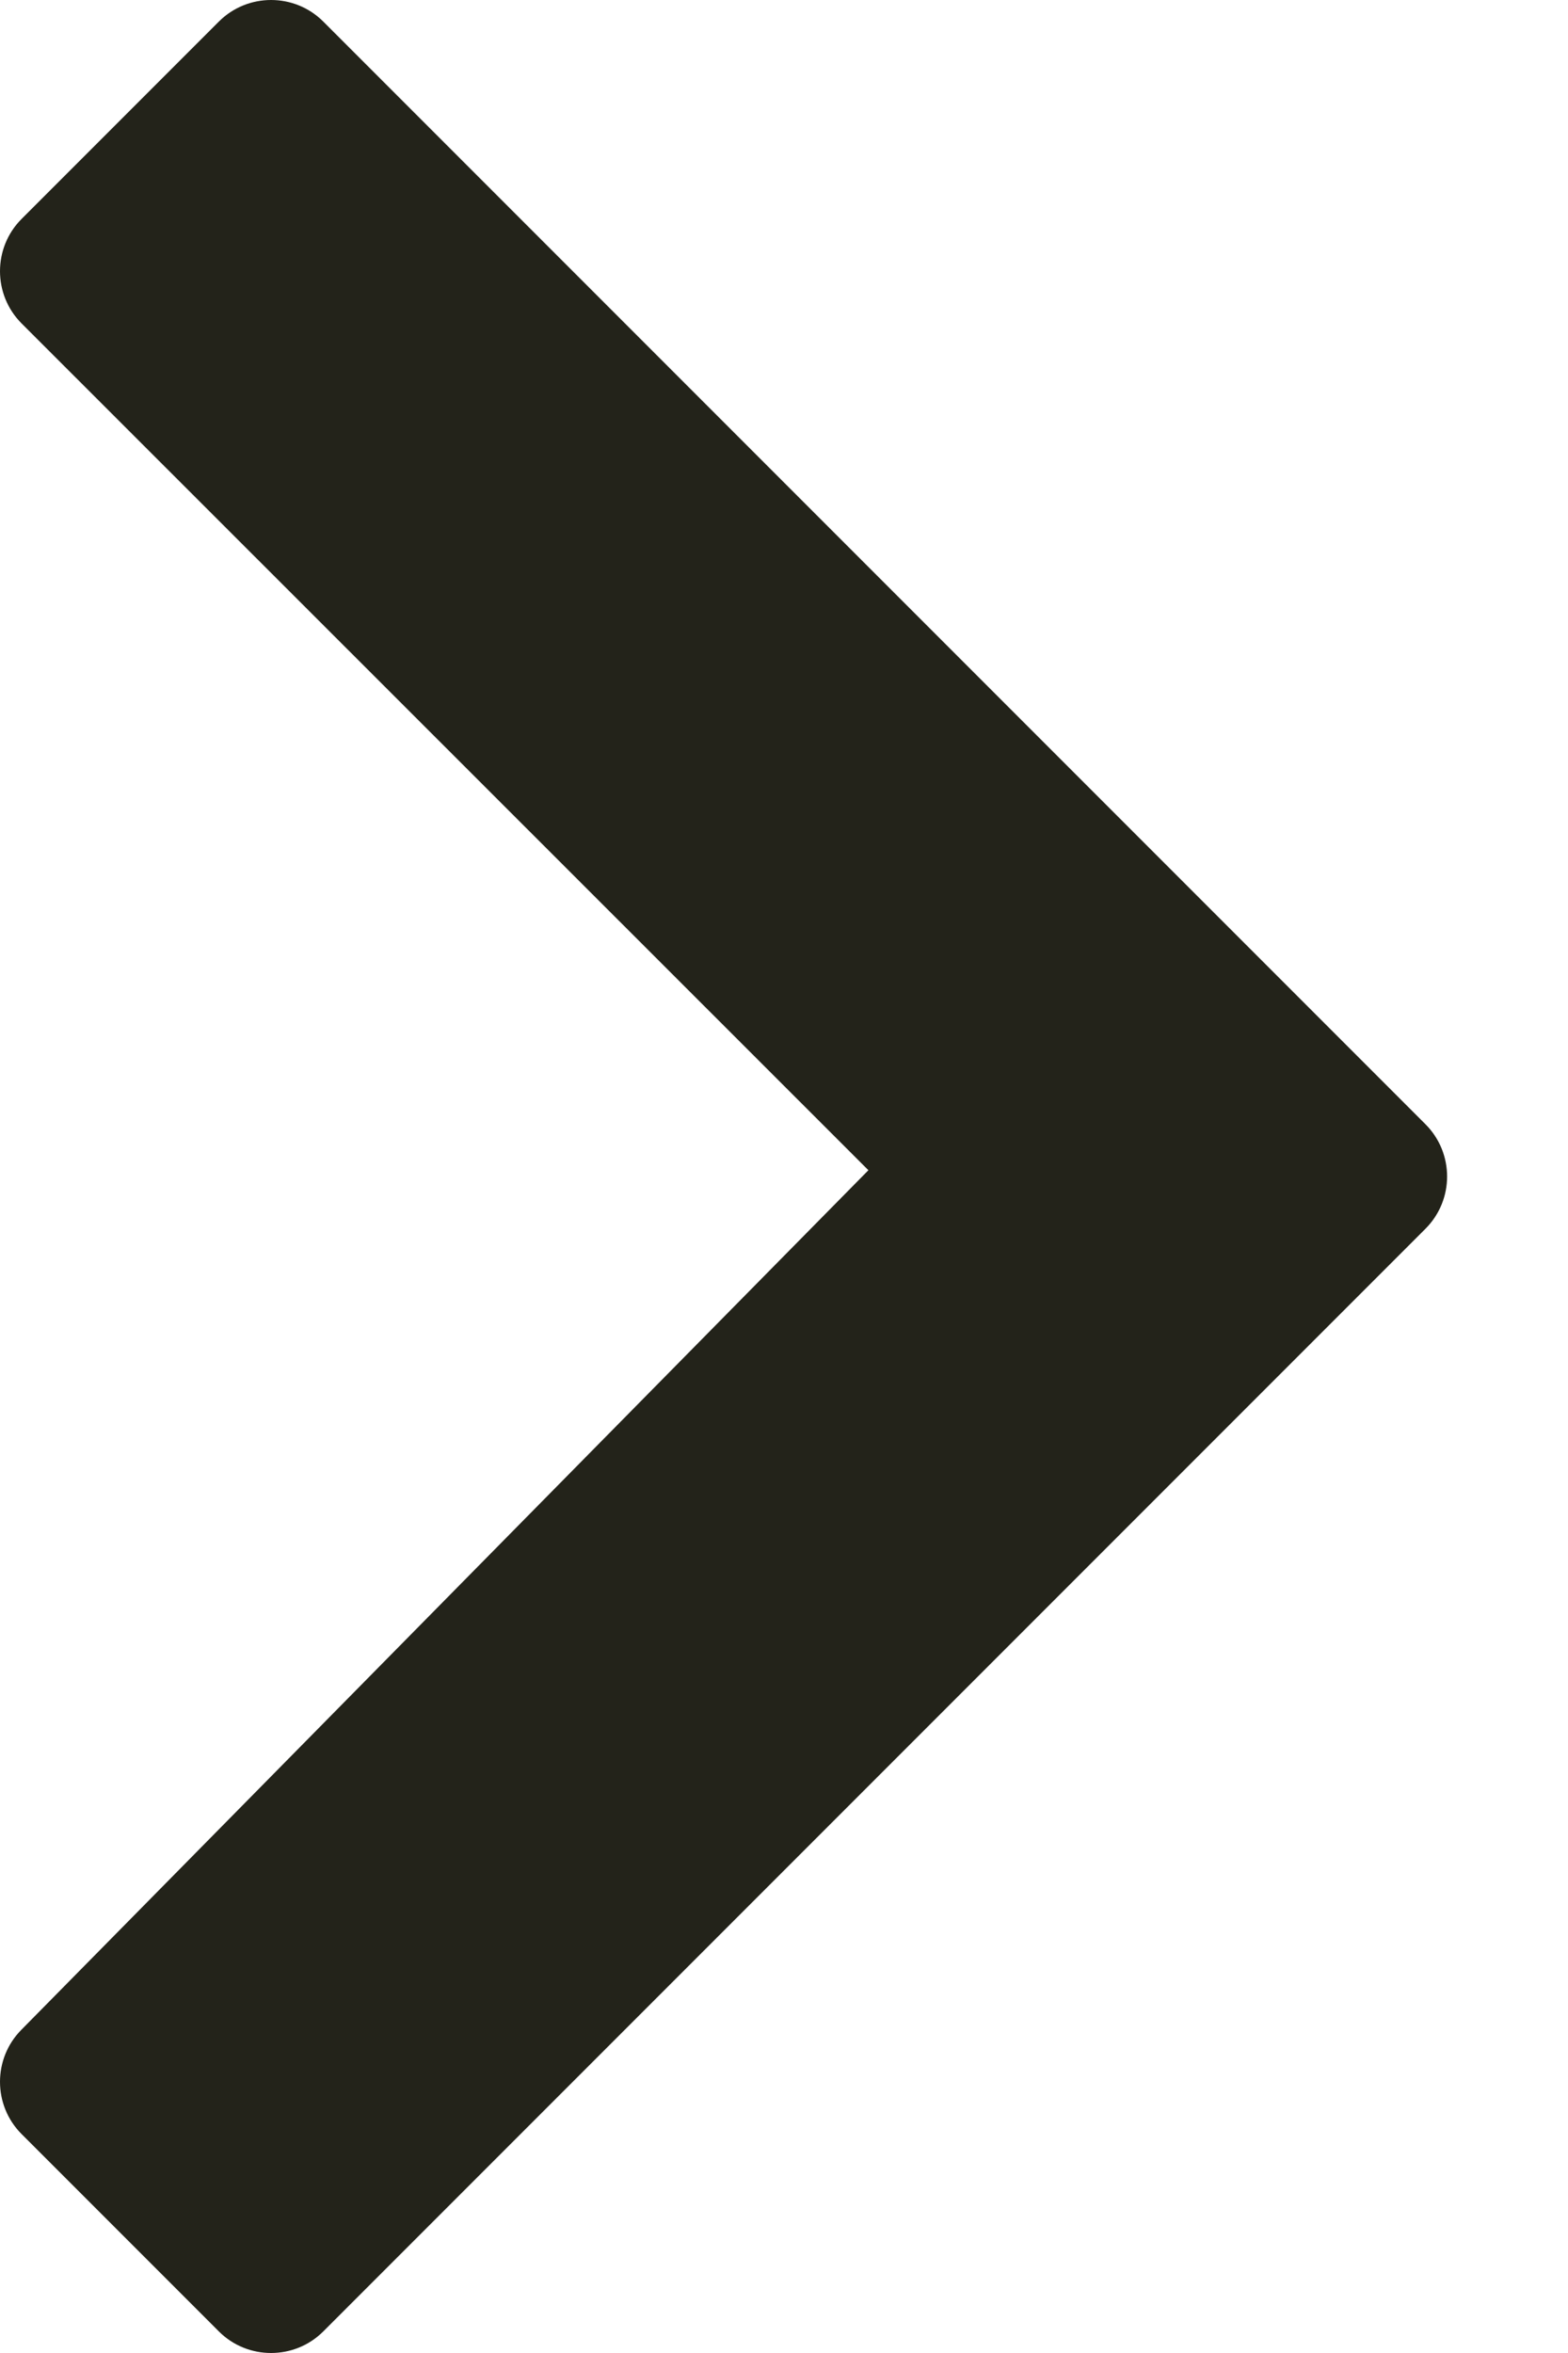 <svg width="12" height="18" viewBox="0 0 12 18" fill="none" xmlns="http://www.w3.org/2000/svg">
<path d="M1.675 0.165L0.165 1.675C-0.055 1.895 -0.055 2.254 0.165 2.474L6.646 8.952L0.165 15.526C-0.055 15.746 -0.055 16.105 0.165 16.325L1.675 17.835C1.895 18.055 2.254 18.055 2.474 17.835L10.909 9.4C11.13 9.179 11.13 8.821 10.909 8.6L2.474 0.165C2.254 -0.055 1.895 -0.055 1.675 0.165Z" fill="#23231A"/>
</svg>
